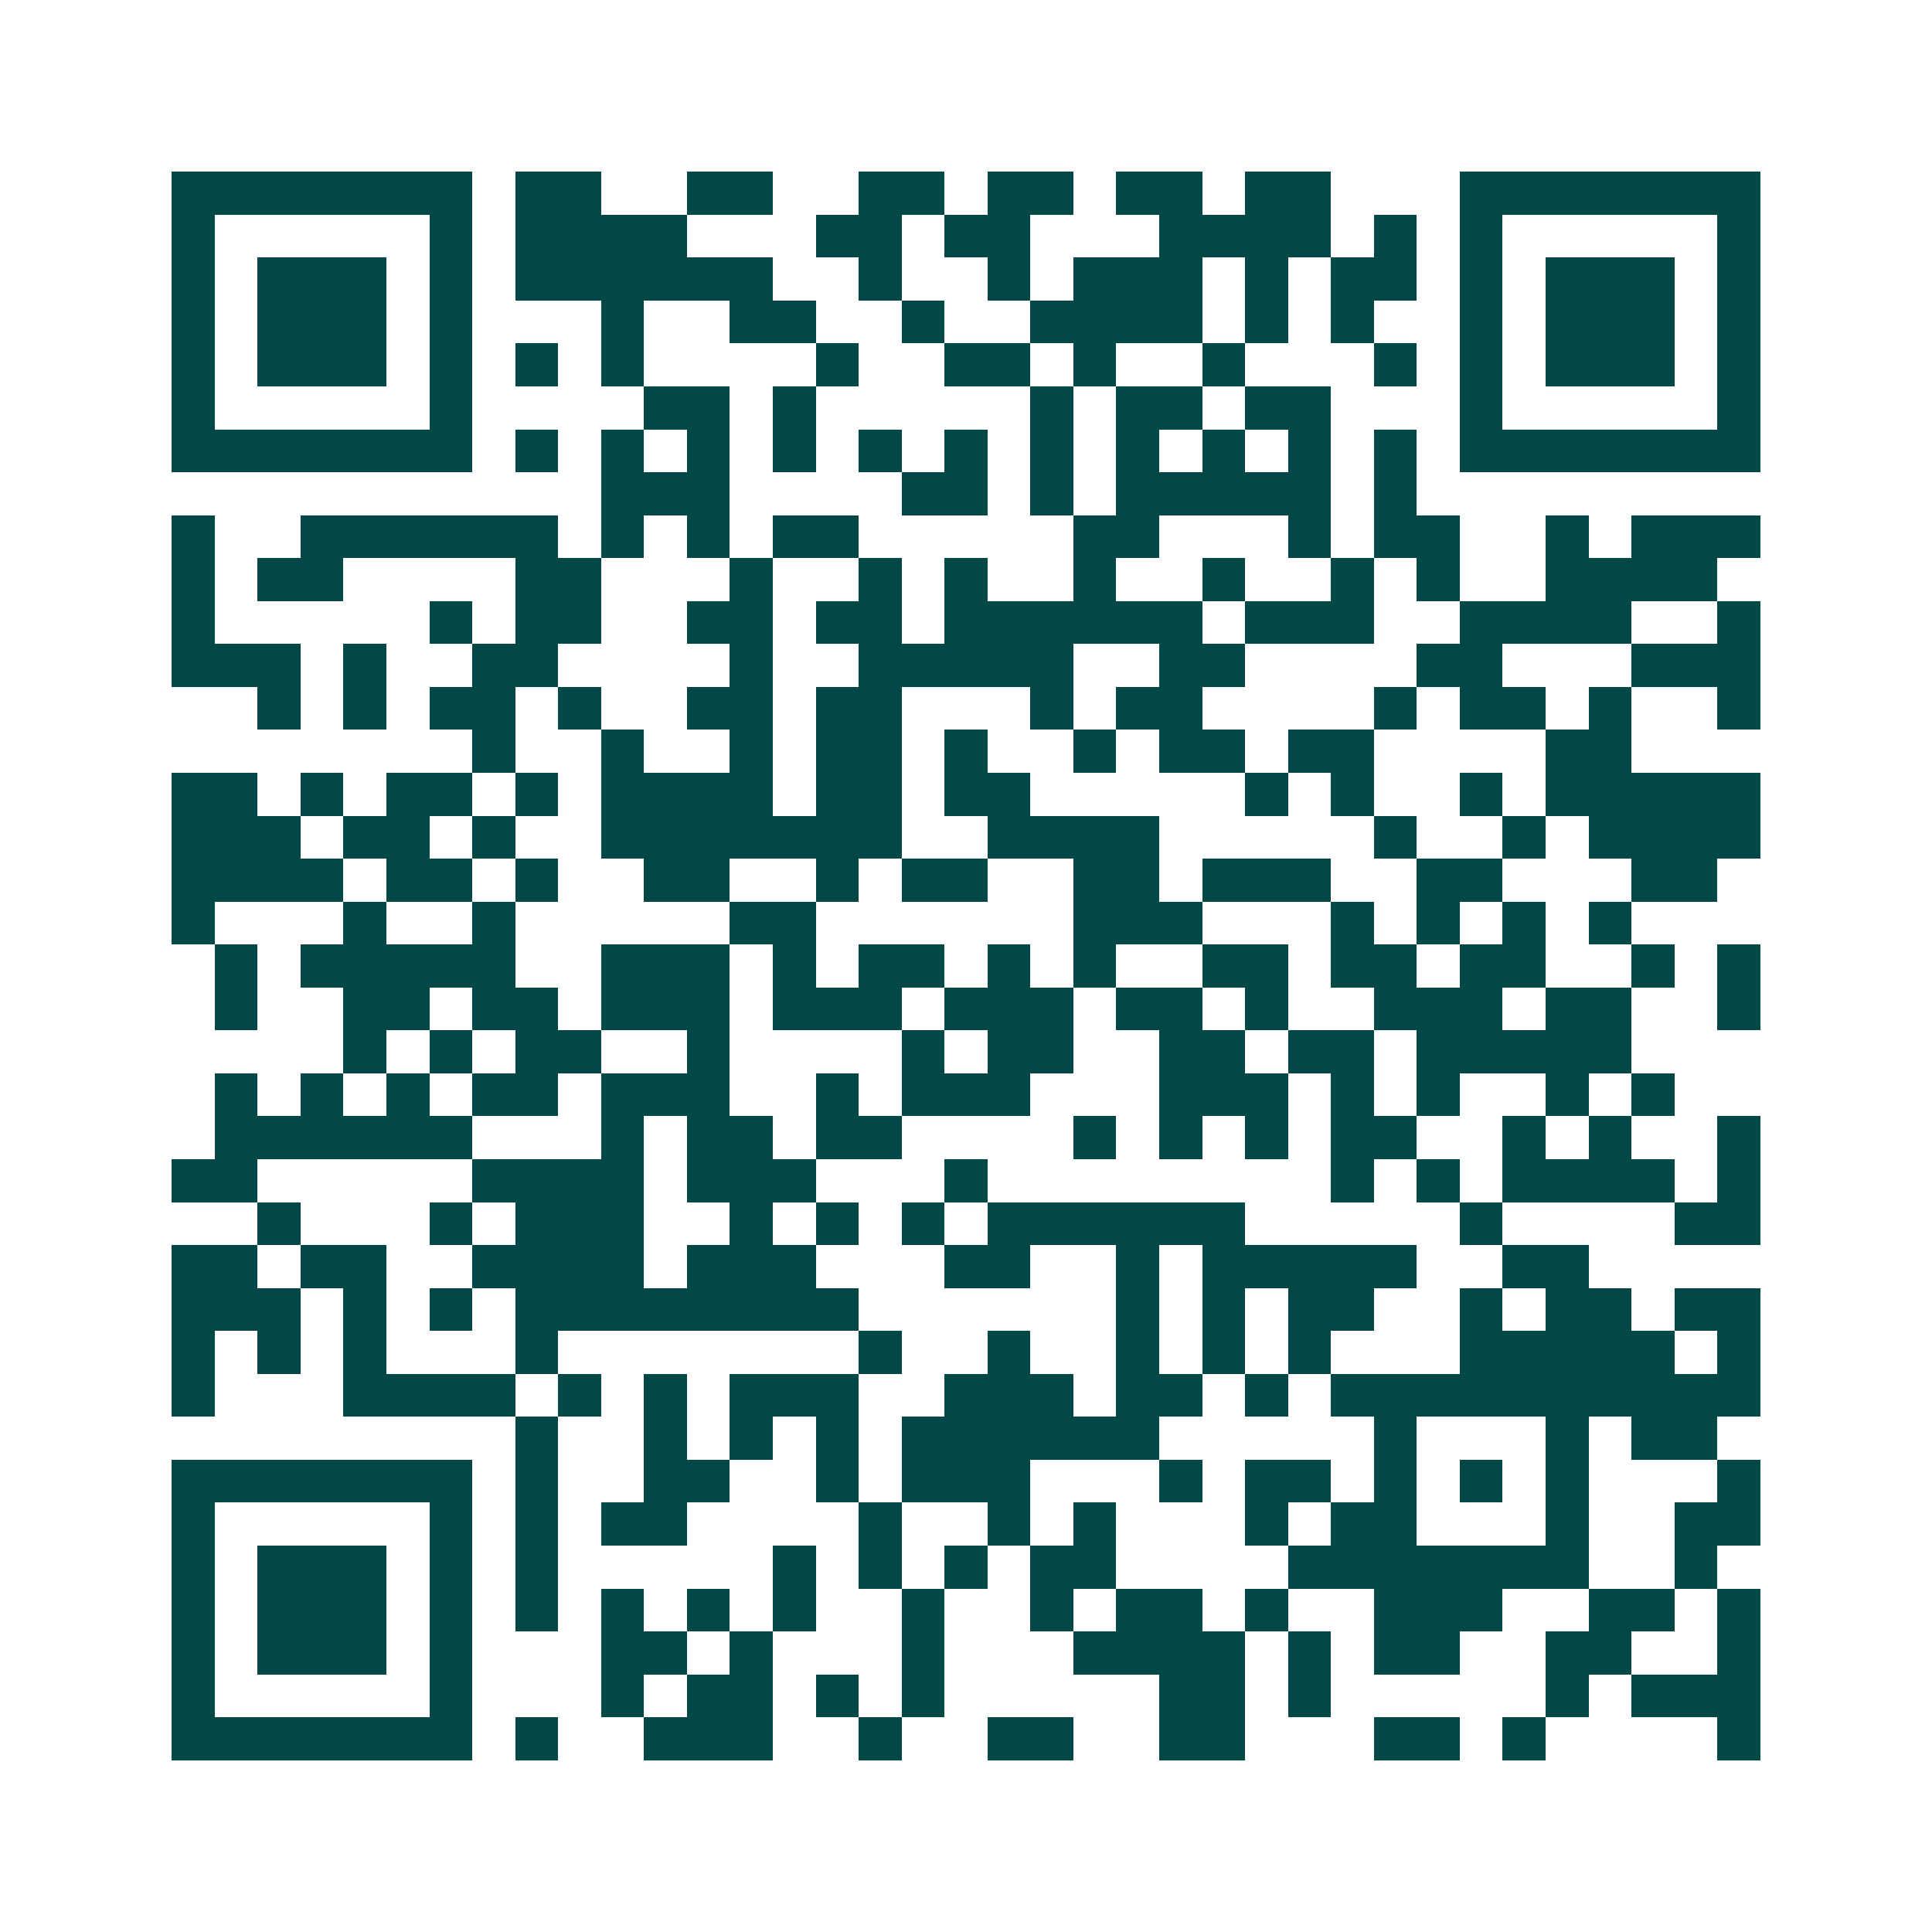 <svg xmlns="http://www.w3.org/2000/svg" width="200" height="200" viewBox="0 0 45 45" shape-rendering="crispEdges"><path fill="#ffffff" d="M0 0h45v45H0z"/><path stroke="#014847" d="M4 4.5h7m1 0h2m2 0h2m2 0h2m1 0h2m1 0h2m1 0h2m3 0h7M4 5.5h1m5 0h1m1 0h4m3 0h2m1 0h2m3 0h4m1 0h1m1 0h1m5 0h1M4 6.5h1m1 0h3m1 0h1m1 0h6m2 0h1m2 0h1m1 0h3m1 0h1m1 0h2m1 0h1m1 0h3m1 0h1M4 7.5h1m1 0h3m1 0h1m3 0h1m2 0h2m2 0h1m2 0h4m1 0h1m1 0h1m2 0h1m1 0h3m1 0h1M4 8.5h1m1 0h3m1 0h1m1 0h1m1 0h1m4 0h1m2 0h2m1 0h1m2 0h1m3 0h1m1 0h1m1 0h3m1 0h1M4 9.5h1m5 0h1m4 0h2m1 0h1m5 0h1m1 0h2m1 0h2m3 0h1m5 0h1M4 10.5h7m1 0h1m1 0h1m1 0h1m1 0h1m1 0h1m1 0h1m1 0h1m1 0h1m1 0h1m1 0h1m1 0h1m1 0h7M14 11.5h3m4 0h2m1 0h1m1 0h5m1 0h1M4 12.5h1m2 0h6m1 0h1m1 0h1m1 0h2m5 0h2m3 0h1m1 0h2m2 0h1m1 0h3M4 13.5h1m1 0h2m4 0h2m3 0h1m2 0h1m1 0h1m2 0h1m2 0h1m2 0h1m1 0h1m2 0h4M4 14.5h1m5 0h1m1 0h2m2 0h2m1 0h2m1 0h6m1 0h3m2 0h4m2 0h1M4 15.5h3m1 0h1m2 0h2m4 0h1m2 0h5m2 0h2m4 0h2m3 0h3M6 16.5h1m1 0h1m1 0h2m1 0h1m2 0h2m1 0h2m3 0h1m1 0h2m4 0h1m1 0h2m1 0h1m2 0h1M11 17.5h1m2 0h1m2 0h1m1 0h2m1 0h1m2 0h1m1 0h2m1 0h2m4 0h2M4 18.5h2m1 0h1m1 0h2m1 0h1m1 0h4m1 0h2m1 0h2m5 0h1m1 0h1m2 0h1m1 0h5M4 19.5h3m1 0h2m1 0h1m2 0h7m2 0h4m5 0h1m2 0h1m1 0h4M4 20.5h4m1 0h2m1 0h1m2 0h2m2 0h1m1 0h2m2 0h2m1 0h3m2 0h2m3 0h2M4 21.5h1m3 0h1m2 0h1m5 0h2m6 0h3m3 0h1m1 0h1m1 0h1m1 0h1M5 22.5h1m1 0h5m2 0h3m1 0h1m1 0h2m1 0h1m1 0h1m2 0h2m1 0h2m1 0h2m2 0h1m1 0h1M5 23.5h1m2 0h2m1 0h2m1 0h3m1 0h3m1 0h3m1 0h2m1 0h1m2 0h3m1 0h2m2 0h1M8 24.5h1m1 0h1m1 0h2m2 0h1m4 0h1m1 0h2m2 0h2m1 0h2m1 0h5M5 25.5h1m1 0h1m1 0h1m1 0h2m1 0h3m2 0h1m1 0h3m3 0h3m1 0h1m1 0h1m2 0h1m1 0h1M5 26.5h6m3 0h1m1 0h2m1 0h2m4 0h1m1 0h1m1 0h1m1 0h2m2 0h1m1 0h1m2 0h1M4 27.5h2m5 0h4m1 0h3m3 0h1m8 0h1m1 0h1m1 0h4m1 0h1M6 28.5h1m3 0h1m1 0h3m2 0h1m1 0h1m1 0h1m1 0h6m5 0h1m4 0h2M4 29.5h2m1 0h2m2 0h4m1 0h3m3 0h2m2 0h1m1 0h5m2 0h2M4 30.5h3m1 0h1m1 0h1m1 0h8m6 0h1m1 0h1m1 0h2m2 0h1m1 0h2m1 0h2M4 31.5h1m1 0h1m1 0h1m3 0h1m7 0h1m2 0h1m2 0h1m1 0h1m1 0h1m3 0h5m1 0h1M4 32.5h1m3 0h4m1 0h1m1 0h1m1 0h3m2 0h3m1 0h2m1 0h1m1 0h10M12 33.5h1m2 0h1m1 0h1m1 0h1m1 0h6m5 0h1m3 0h1m1 0h2M4 34.5h7m1 0h1m2 0h2m2 0h1m1 0h3m3 0h1m1 0h2m1 0h1m1 0h1m1 0h1m3 0h1M4 35.5h1m5 0h1m1 0h1m1 0h2m4 0h1m2 0h1m1 0h1m3 0h1m1 0h2m3 0h1m2 0h2M4 36.5h1m1 0h3m1 0h1m1 0h1m5 0h1m1 0h1m1 0h1m1 0h2m4 0h7m2 0h1M4 37.5h1m1 0h3m1 0h1m1 0h1m1 0h1m1 0h1m1 0h1m2 0h1m2 0h1m1 0h2m1 0h1m2 0h3m2 0h2m1 0h1M4 38.5h1m1 0h3m1 0h1m3 0h2m1 0h1m3 0h1m3 0h4m1 0h1m1 0h2m2 0h2m2 0h1M4 39.5h1m5 0h1m3 0h1m1 0h2m1 0h1m1 0h1m5 0h2m1 0h1m5 0h1m1 0h3M4 40.5h7m1 0h1m2 0h3m2 0h1m2 0h2m2 0h2m3 0h2m1 0h1m4 0h1"/></svg>
